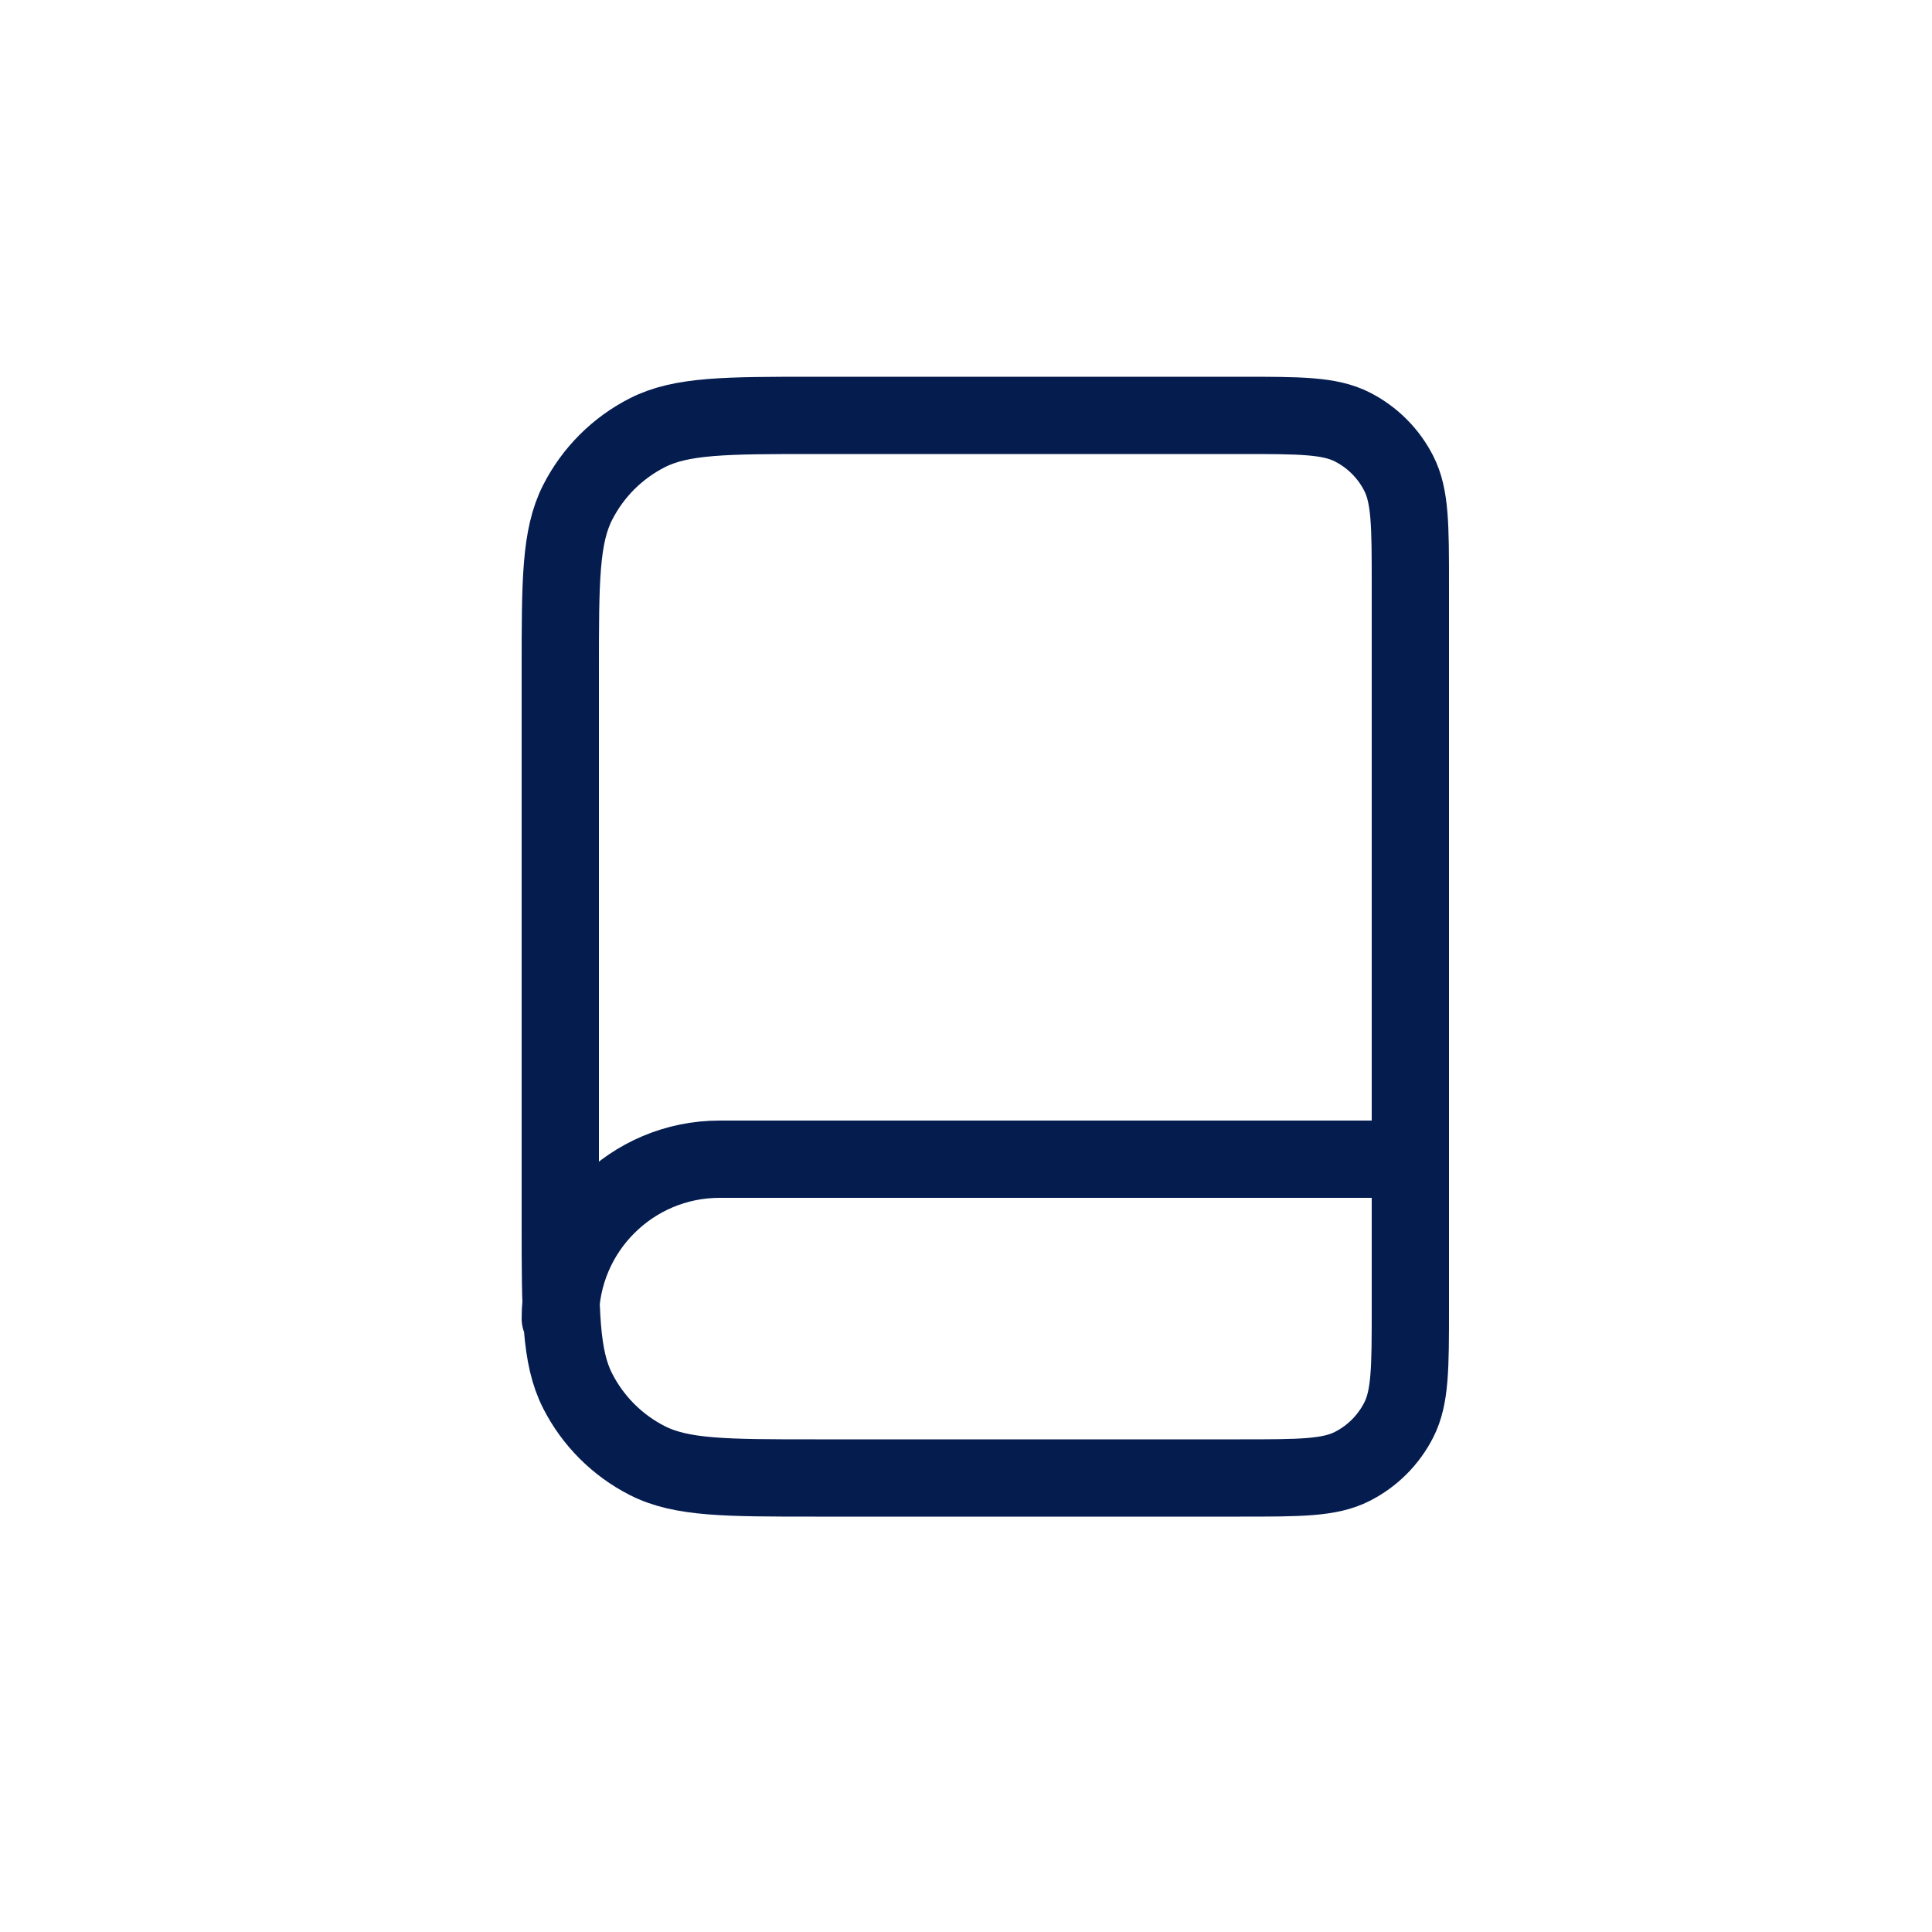 <svg width="50" height="50" viewBox="0 0 50 50" fill="none" xmlns="http://www.w3.org/2000/svg">
<path d="M36.5 34.125V30H18.625C16.347 30 14.5 31.847 14.5 34.125M21.1 38.25H32.1C33.64 38.25 34.41 38.25 34.998 37.95C35.516 37.687 35.937 37.266 36.2 36.748C36.5 36.16 36.5 35.39 36.5 33.85V15.15C36.5 13.61 36.5 12.84 36.2 12.252C35.937 11.734 35.516 11.313 34.998 11.05C34.41 10.75 33.64 10.75 32.1 10.75H21.1C18.79 10.75 17.635 10.75 16.752 11.2C15.976 11.595 15.345 12.226 14.95 13.002C14.5 13.885 14.5 15.04 14.5 17.35V31.65C14.5 33.96 14.5 35.115 14.95 35.998C15.345 36.774 15.976 37.405 16.752 37.8C17.635 38.25 18.79 38.25 21.1 38.25Z" stroke="#051C4F" stroke-width="2" stroke-linecap="round" stroke-linejoin="round"/>
</svg>
